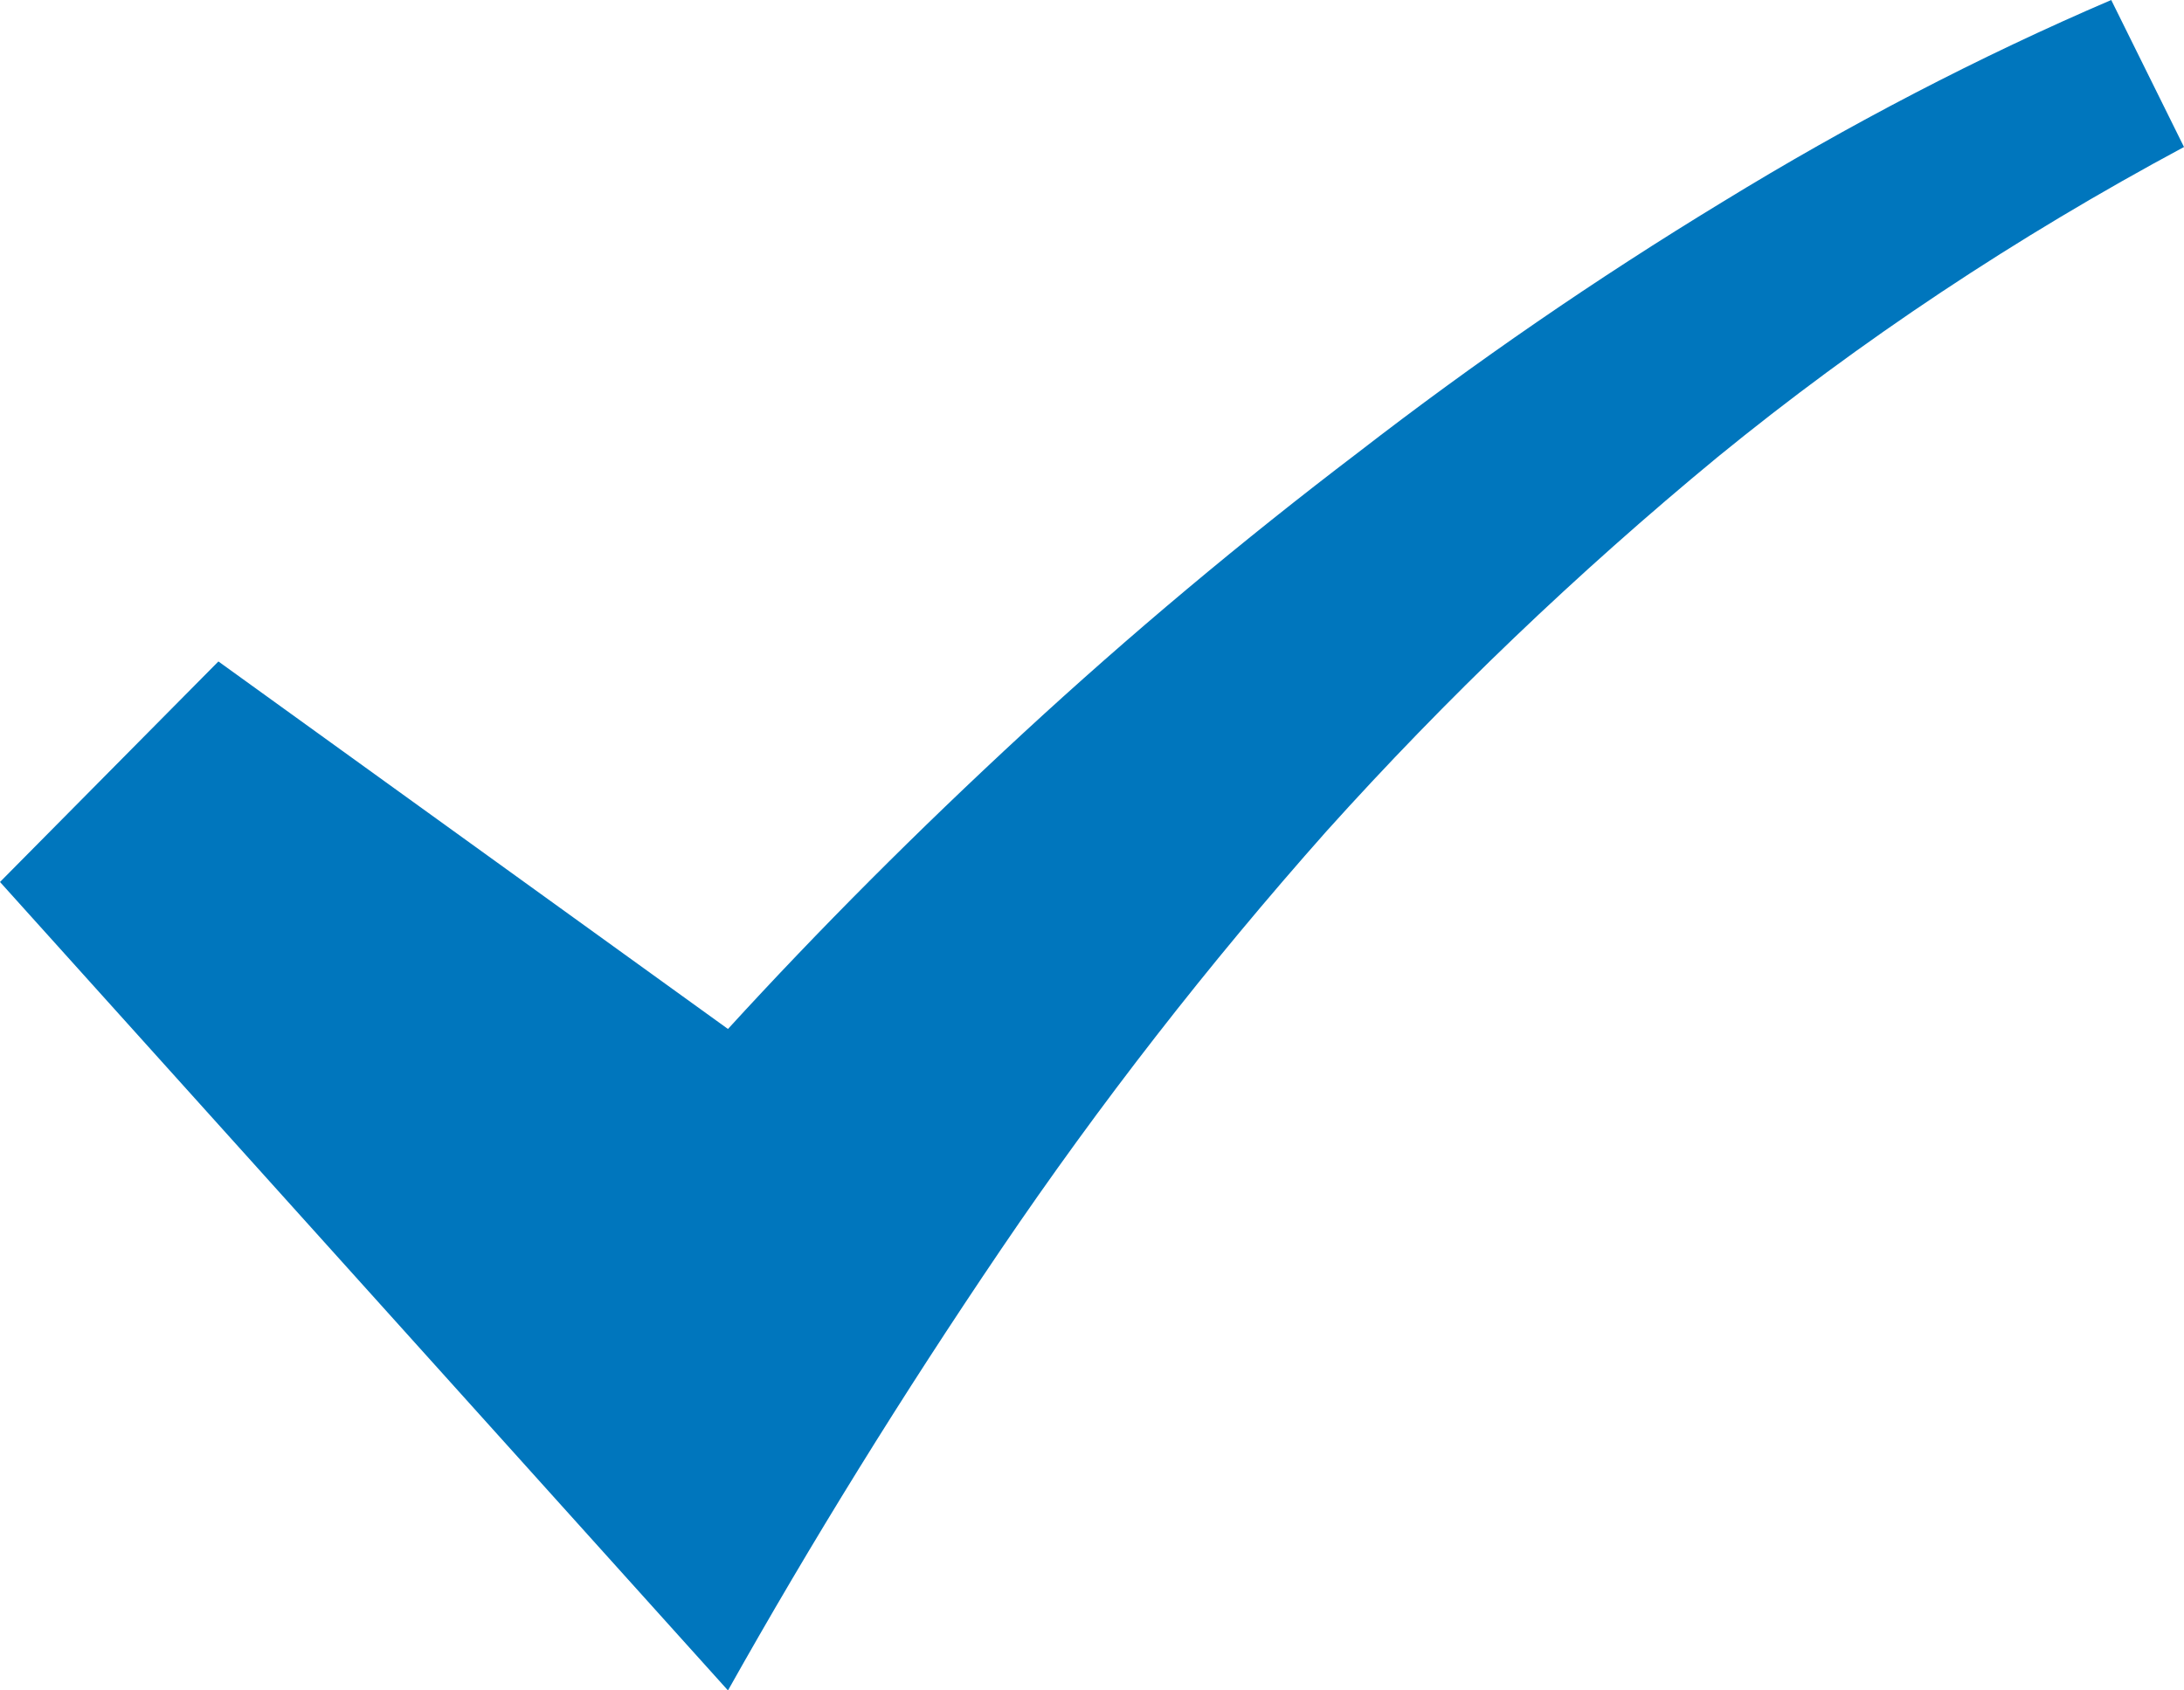 <svg width="31" height="24" viewBox="0 0 31 24" fill="none" xmlns="http://www.w3.org/2000/svg">
<path d="M31 2.087L29.967 0C28.094 0.804 26.253 1.761 24.445 2.87C22.658 3.957 20.936 5.141 19.278 6.424C17.62 7.685 16.038 9.011 14.531 10.402C13.024 11.793 11.625 13.196 10.333 14.609L3.1 9.391L0 12.522L10.333 24C11.517 21.891 12.809 19.804 14.208 17.739C15.608 15.674 17.147 13.696 18.826 11.804C20.527 9.913 22.378 8.141 24.38 6.489C26.404 4.837 28.61 3.37 31 2.087Z" fill="#0076bd"/>
</svg>
